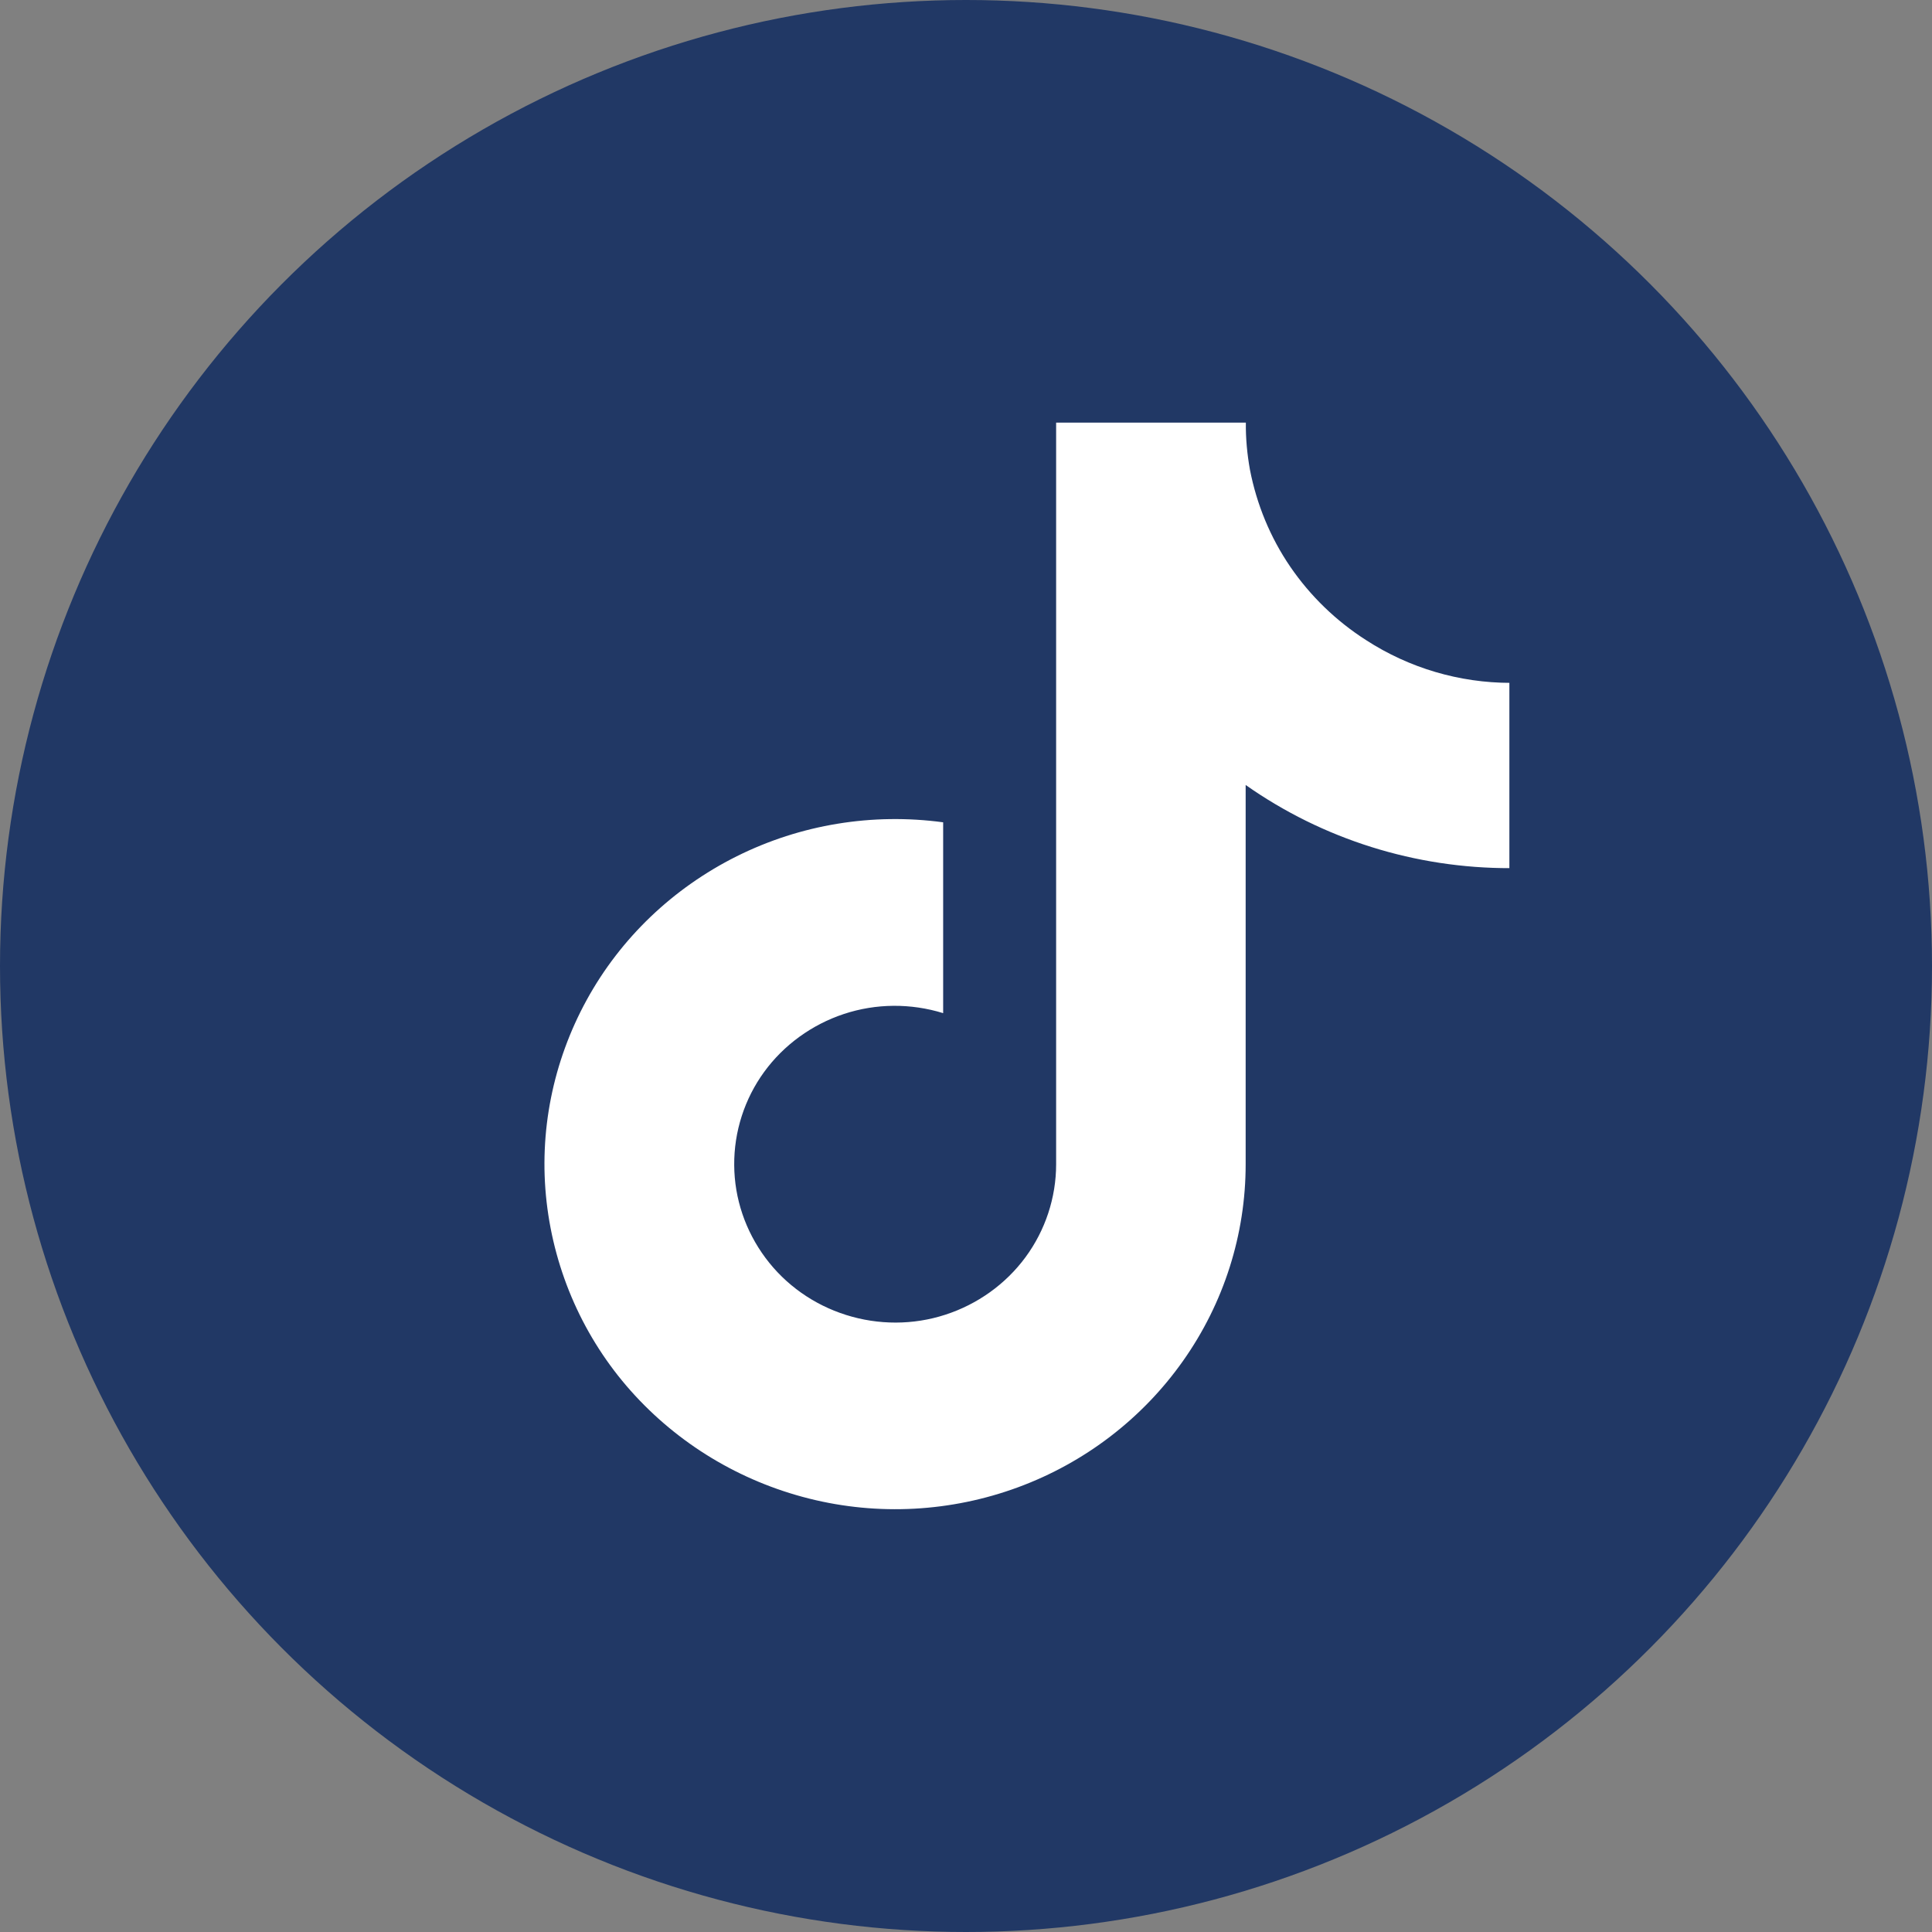 <svg width="40" height="40" viewBox="0 0 40 40" fill="none" xmlns="http://www.w3.org/2000/svg">
<rect x="0" y="0" width="40" height="40" fill="#808080" stroke="none"/>
<circle cx="20" cy="20" r="20" fill="#213865"/>
<g clip-path="url(#clip0_67_606)">
<path d="M31.272 17.974C29.308 17.979 27.388 17.377 25.79 16.252V24.105C25.79 25.559 25.339 26.979 24.495 28.174C23.652 29.369 22.46 30.283 21.076 30.793C19.692 31.303 18.183 31.386 16.75 31.026C15.317 30.666 14.031 29.888 13.058 28.794C12.085 27.699 11.482 26.332 11.317 24.887C11.152 23.441 11.446 21.982 12.147 20.703C12.848 19.424 13.933 18.387 15.254 17.728C16.576 17.069 18.062 16.827 19.527 17.025V20.976C18.857 20.769 18.138 20.773 17.473 20.993C16.808 21.213 16.227 21.635 15.821 22.193C15.415 22.751 15.196 23.428 15.201 24.122C15.205 24.816 15.433 25.484 15.848 26.043C16.263 26.601 16.848 27.014 17.518 27.225C18.187 27.436 18.906 27.436 19.571 27.22C20.236 27.005 20.821 26.587 21.232 26.029C21.643 25.471 21.866 24.794 21.866 24.105V8.75H25.794C25.79 9.075 25.821 9.405 25.879 9.726C26.018 10.442 26.299 11.127 26.714 11.734C27.129 12.34 27.665 12.859 28.285 13.254C29.174 13.83 30.214 14.138 31.277 14.138V17.979L31.272 17.974Z" fill="white"/>
</g>
<defs>
<clipPath id="clip0_67_606">
<rect width="20" height="22.5" fill="white" transform="translate(11.25 8.75)"/>
</clipPath>
</defs>
</svg>

